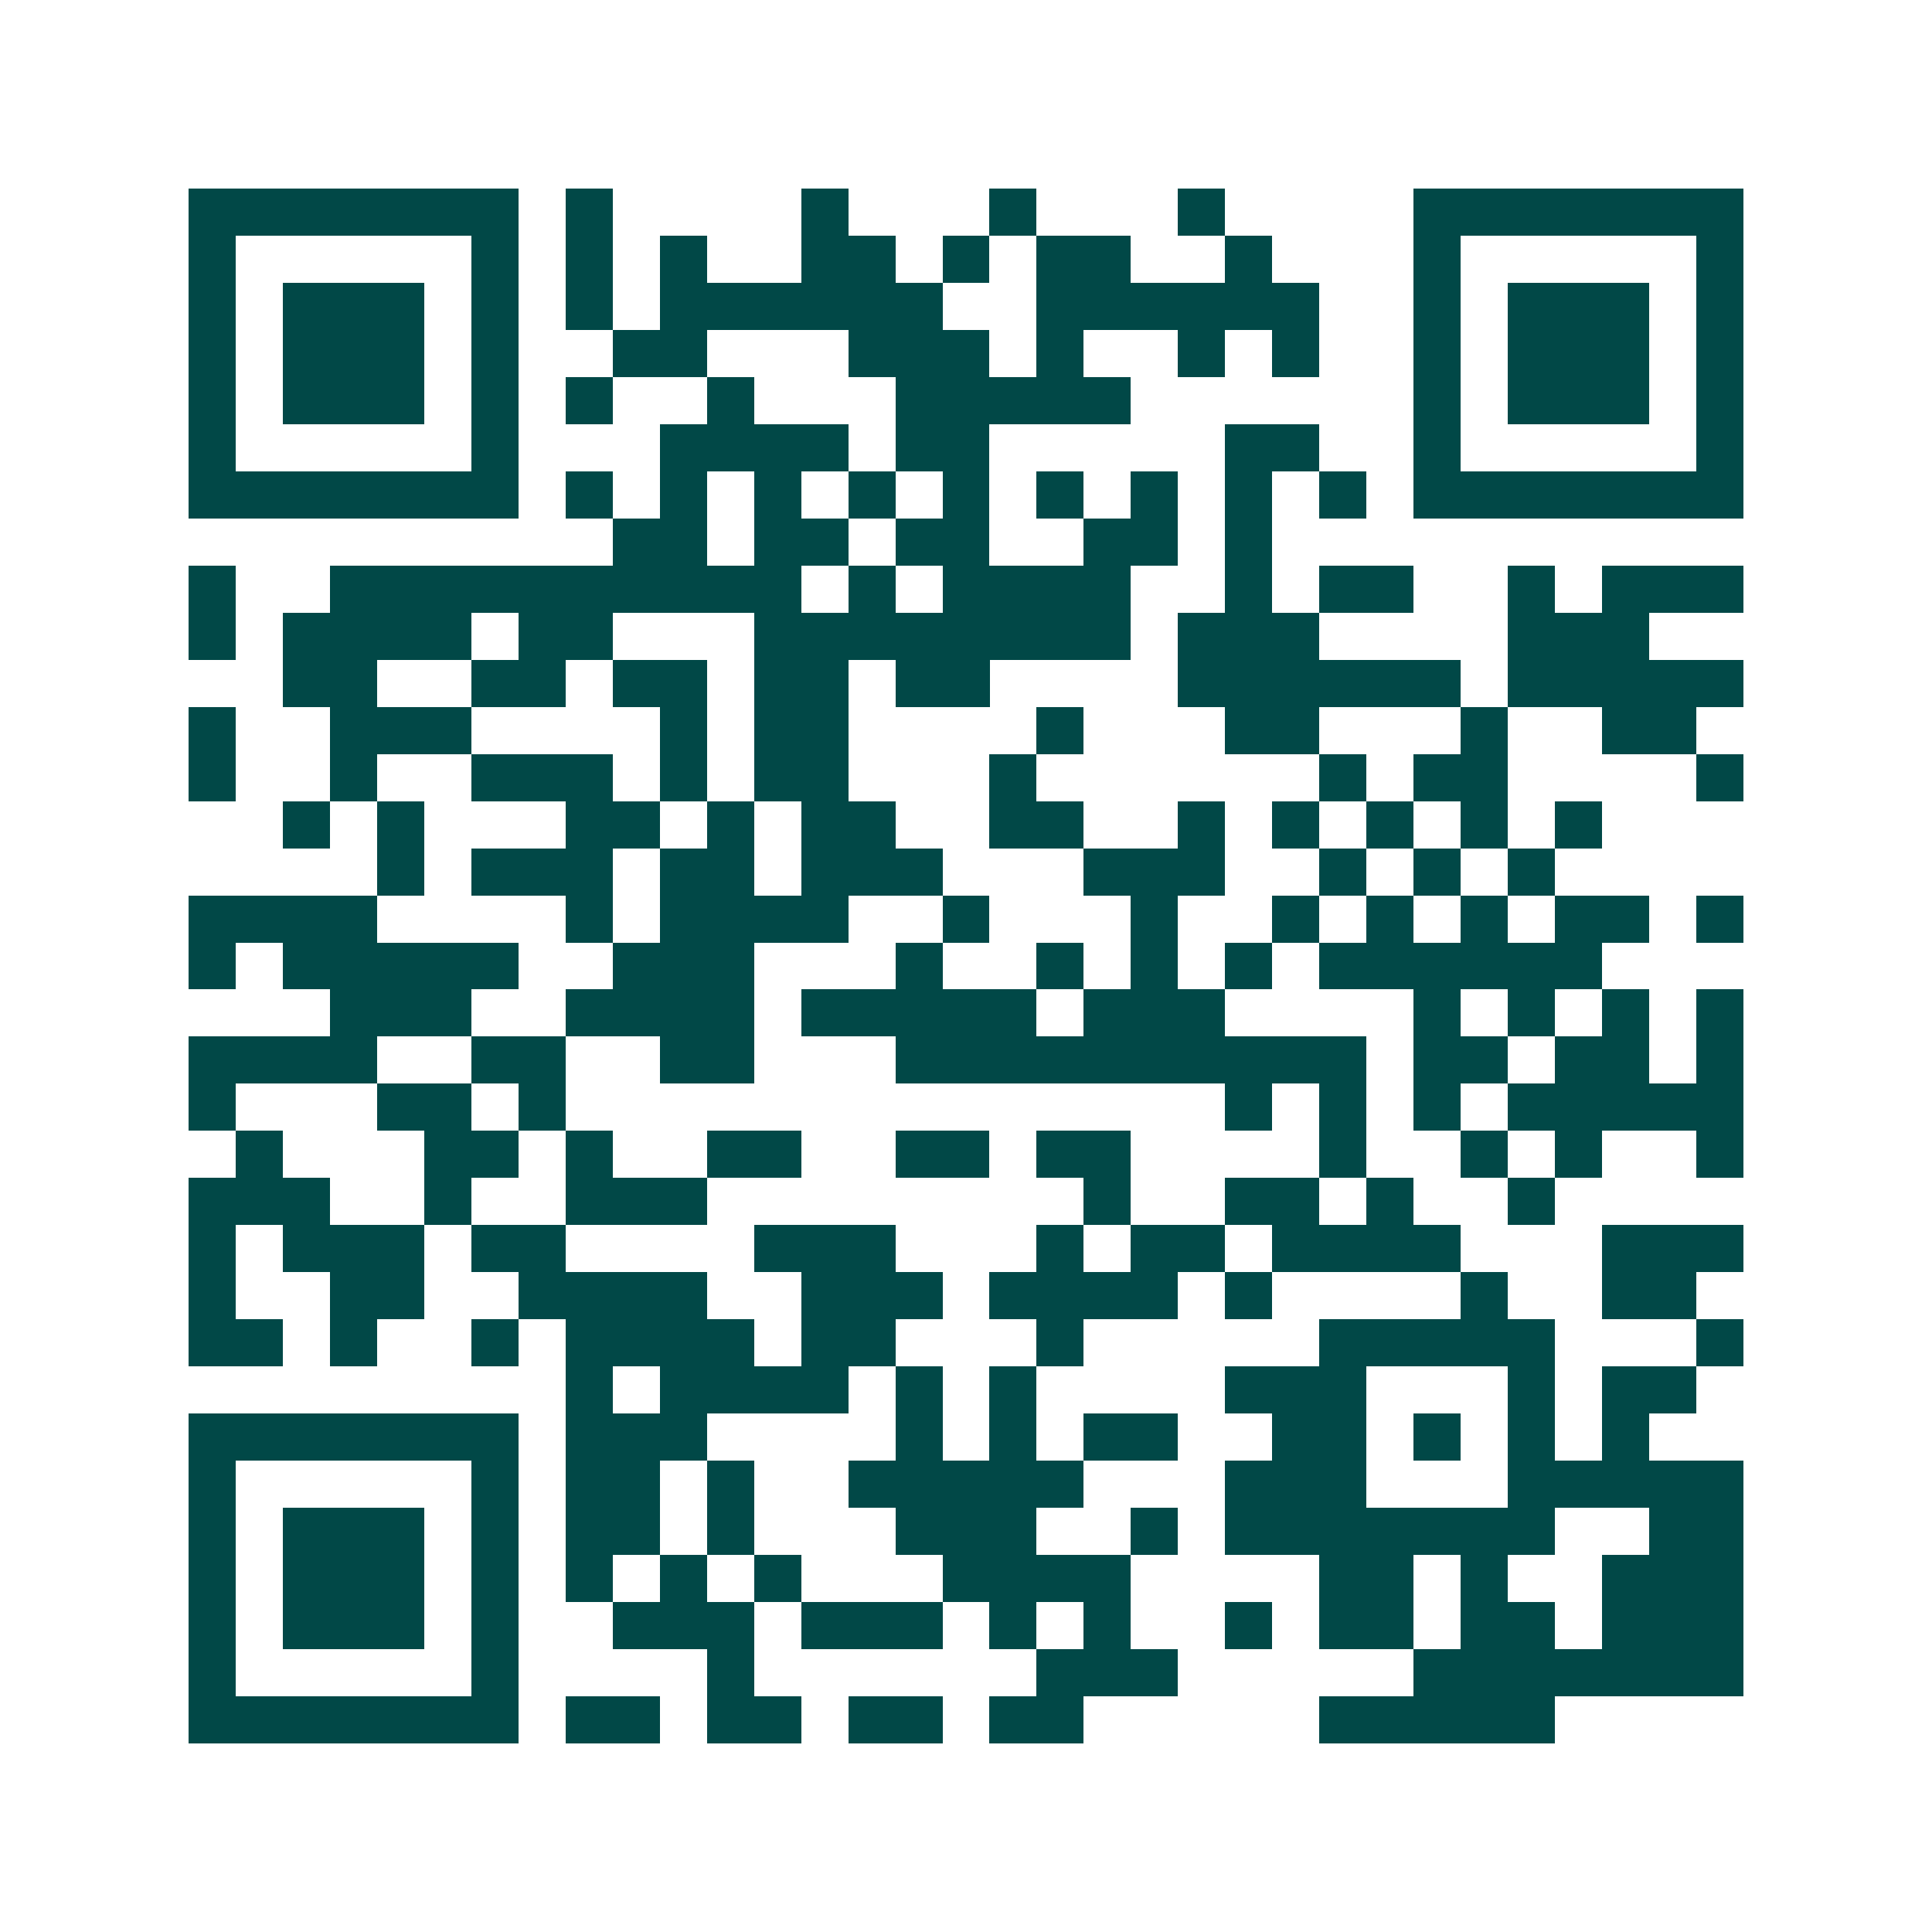 <svg xmlns="http://www.w3.org/2000/svg" width="200" height="200" viewBox="0 0 41 41" shape-rendering="crispEdges"><path fill="#ffffff" d="M0 0h41v41H0z"/><path stroke="#014847" d="M4 4.5h7m1 0h1m4 0h1m3 0h1m3 0h1m4 0h7M4 5.5h1m5 0h1m1 0h1m1 0h1m2 0h2m1 0h1m1 0h2m2 0h1m3 0h1m5 0h1M4 6.5h1m1 0h3m1 0h1m1 0h1m1 0h6m2 0h6m2 0h1m1 0h3m1 0h1M4 7.5h1m1 0h3m1 0h1m2 0h2m3 0h3m1 0h1m2 0h1m1 0h1m2 0h1m1 0h3m1 0h1M4 8.5h1m1 0h3m1 0h1m1 0h1m2 0h1m3 0h5m6 0h1m1 0h3m1 0h1M4 9.5h1m5 0h1m3 0h4m1 0h2m5 0h2m2 0h1m5 0h1M4 10.5h7m1 0h1m1 0h1m1 0h1m1 0h1m1 0h1m1 0h1m1 0h1m1 0h1m1 0h1m1 0h7M13 11.5h2m1 0h2m1 0h2m2 0h2m1 0h1M4 12.5h1m2 0h10m1 0h1m1 0h4m2 0h1m1 0h2m2 0h1m1 0h3M4 13.5h1m1 0h4m1 0h2m3 0h8m1 0h3m4 0h3M6 14.5h2m2 0h2m1 0h2m1 0h2m1 0h2m4 0h6m1 0h5M4 15.5h1m2 0h3m4 0h1m1 0h2m4 0h1m3 0h2m3 0h1m2 0h2M4 16.5h1m2 0h1m2 0h3m1 0h1m1 0h2m3 0h1m6 0h1m1 0h2m4 0h1M6 17.5h1m1 0h1m3 0h2m1 0h1m1 0h2m2 0h2m2 0h1m1 0h1m1 0h1m1 0h1m1 0h1M8 18.5h1m1 0h3m1 0h2m1 0h3m3 0h3m2 0h1m1 0h1m1 0h1M4 19.5h4m4 0h1m1 0h4m2 0h1m3 0h1m2 0h1m1 0h1m1 0h1m1 0h2m1 0h1M4 20.5h1m1 0h5m2 0h3m3 0h1m2 0h1m1 0h1m1 0h1m1 0h6M7 21.5h3m2 0h4m1 0h5m1 0h3m4 0h1m1 0h1m1 0h1m1 0h1M4 22.5h4m2 0h2m2 0h2m3 0h10m1 0h2m1 0h2m1 0h1M4 23.5h1m3 0h2m1 0h1m14 0h1m1 0h1m1 0h1m1 0h5M5 24.5h1m3 0h2m1 0h1m2 0h2m2 0h2m1 0h2m4 0h1m2 0h1m1 0h1m2 0h1M4 25.5h3m2 0h1m2 0h3m8 0h1m2 0h2m1 0h1m2 0h1M4 26.5h1m1 0h3m1 0h2m4 0h3m3 0h1m1 0h2m1 0h4m3 0h3M4 27.5h1m2 0h2m2 0h4m2 0h3m1 0h4m1 0h1m4 0h1m2 0h2M4 28.5h2m1 0h1m2 0h1m1 0h4m1 0h2m3 0h1m5 0h5m3 0h1M12 29.5h1m1 0h4m1 0h1m1 0h1m4 0h3m3 0h1m1 0h2M4 30.5h7m1 0h3m4 0h1m1 0h1m1 0h2m2 0h2m1 0h1m1 0h1m1 0h1M4 31.5h1m5 0h1m1 0h2m1 0h1m2 0h5m3 0h3m3 0h5M4 32.5h1m1 0h3m1 0h1m1 0h2m1 0h1m3 0h3m2 0h1m1 0h7m2 0h2M4 33.5h1m1 0h3m1 0h1m1 0h1m1 0h1m1 0h1m3 0h4m4 0h2m1 0h1m2 0h3M4 34.5h1m1 0h3m1 0h1m2 0h3m1 0h3m1 0h1m1 0h1m2 0h1m1 0h2m1 0h2m1 0h3M4 35.5h1m5 0h1m4 0h1m6 0h3m5 0h7M4 36.5h7m1 0h2m1 0h2m1 0h2m1 0h2m5 0h5"/></svg>

